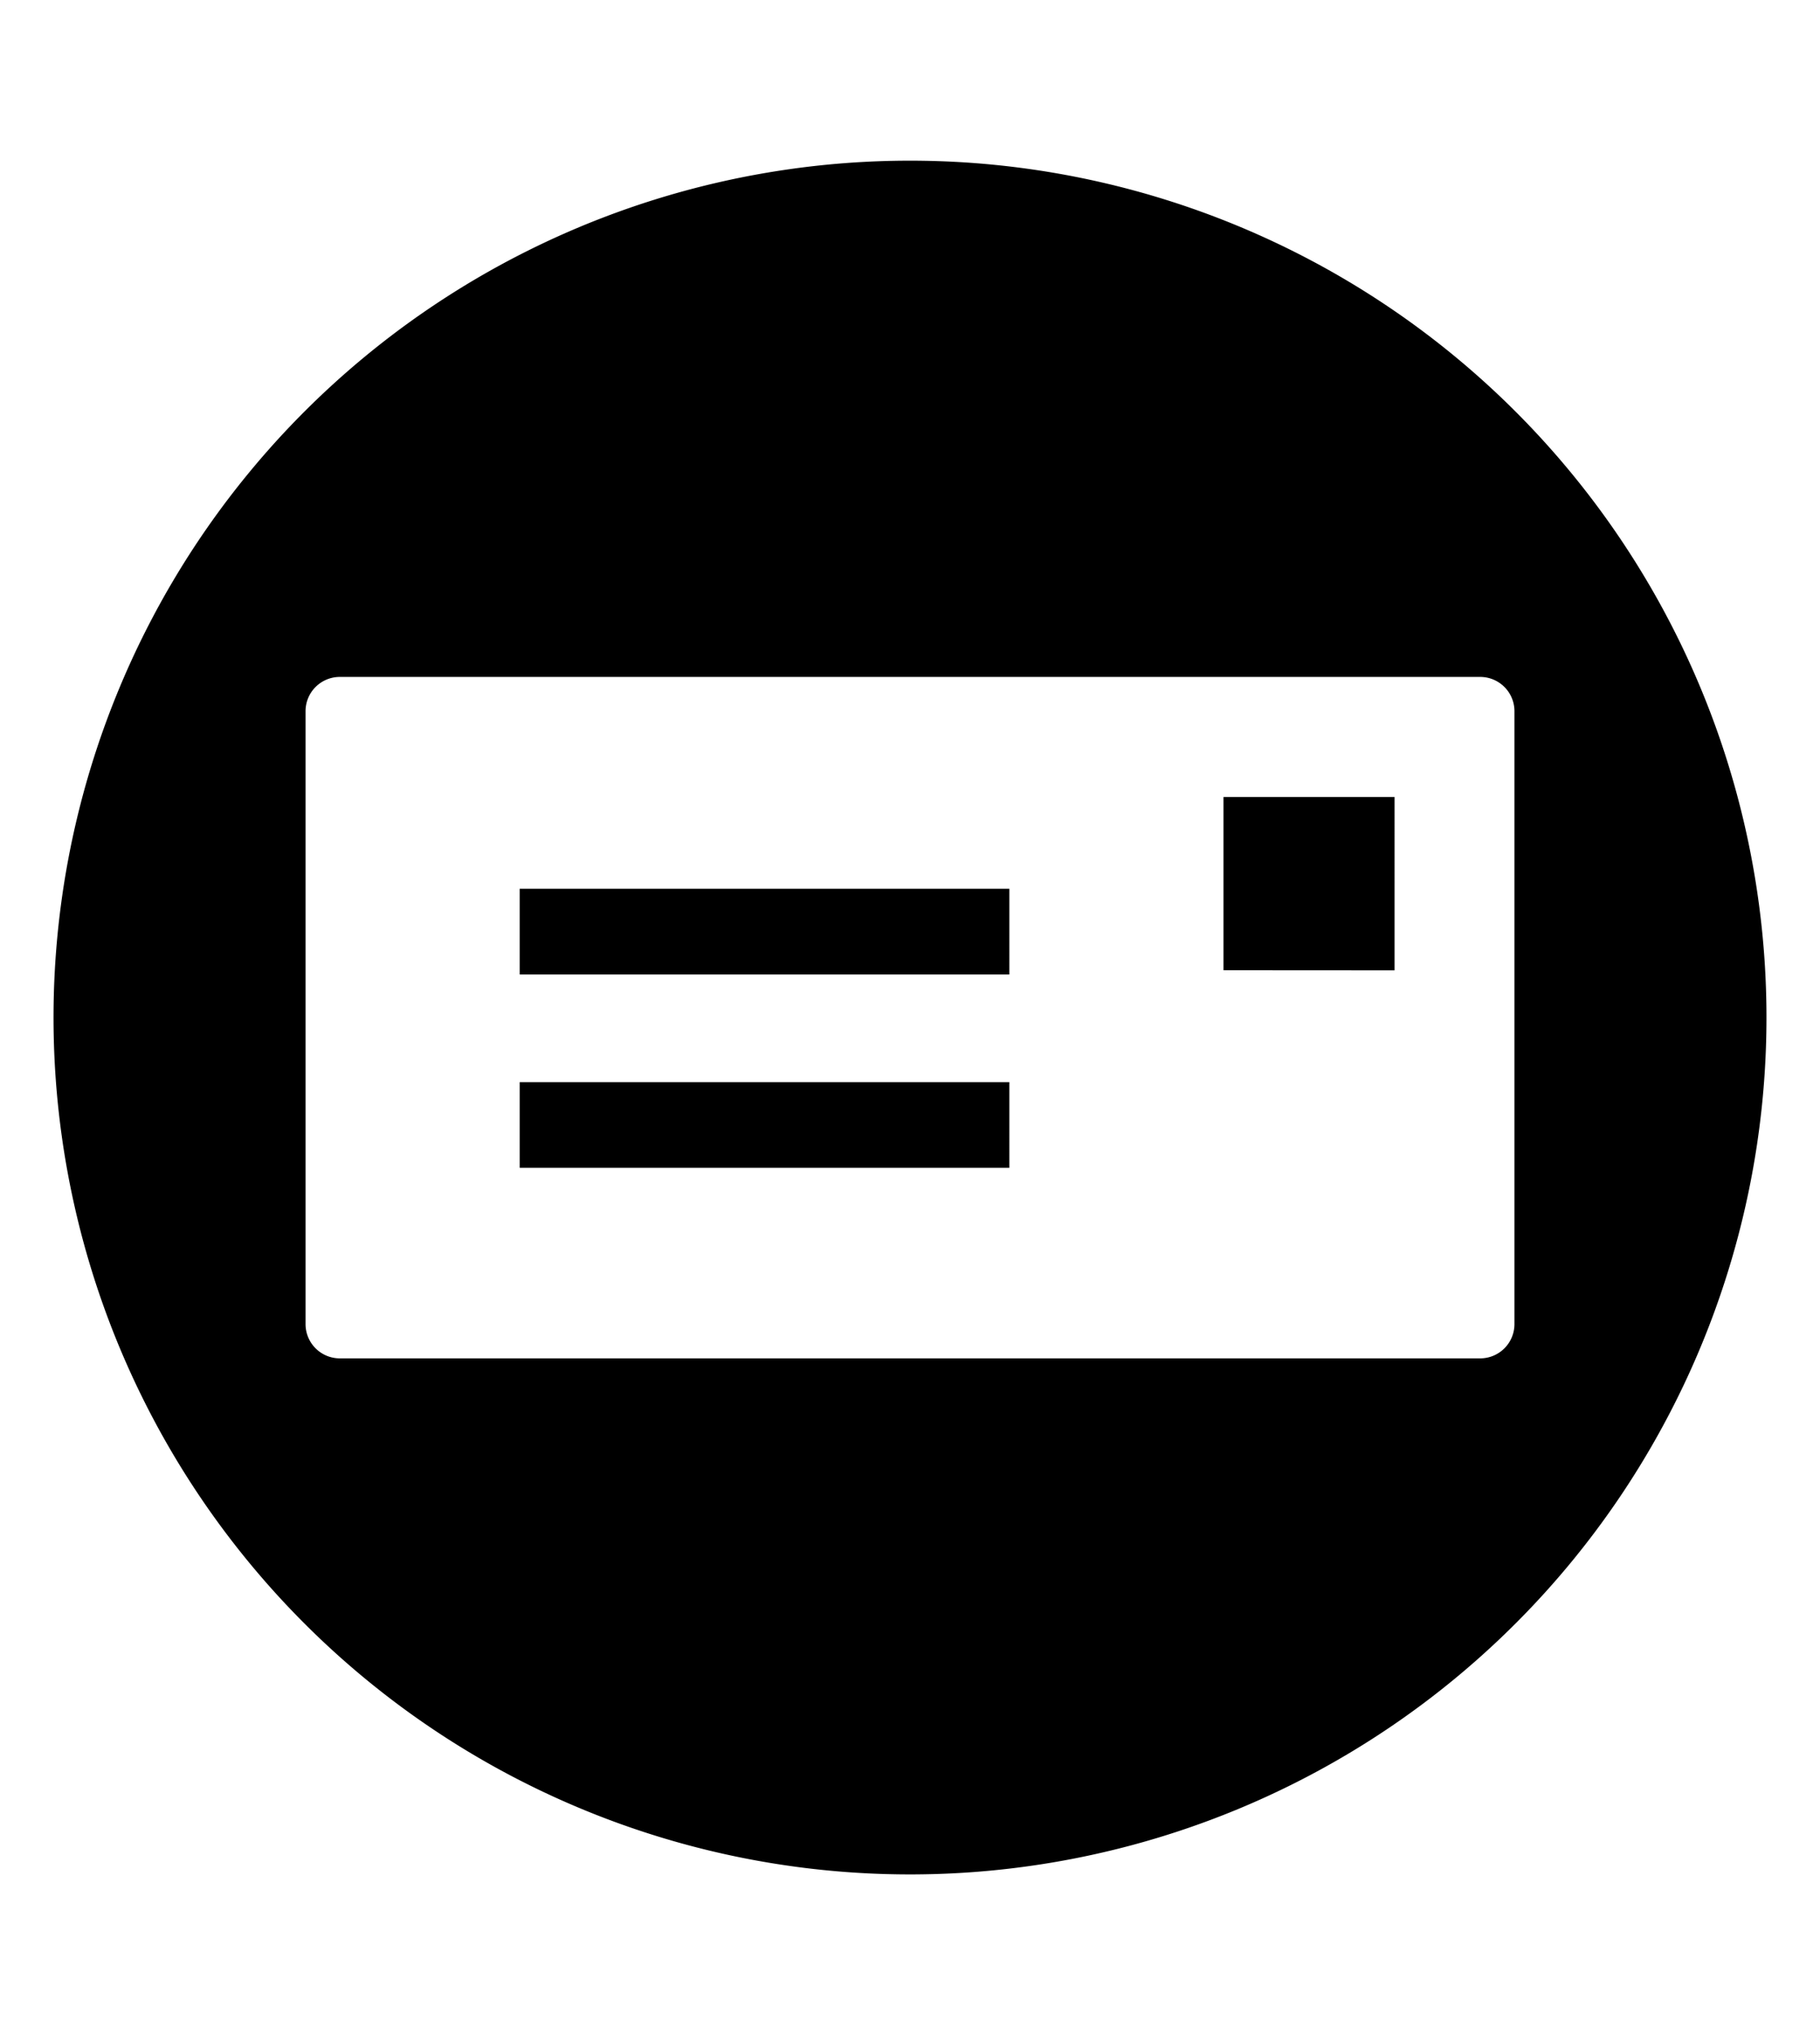 <svg xmlns="http://www.w3.org/2000/svg" aria-hidden="true" class="cf-icon-svg cf-icon-svg--mail-round" viewBox="0 0 17 19"><path d="M16.5 9.5a8 8 0 1 1-8-8 8 8 0 0 1 8 8m-2.354-2.86a.32.32 0 0 0-.32-.32H3.174a.32.32 0 0 0-.32.32v5.722a.32.32 0 0 0 .32.32h10.652a.32.32 0 0 0 .32-.32zM9.428 8.298H4.854v.8h4.574zm0 1.805H4.854v.8h4.574zm3.598-1.044V7.441h-1.598v1.617z"/></svg>